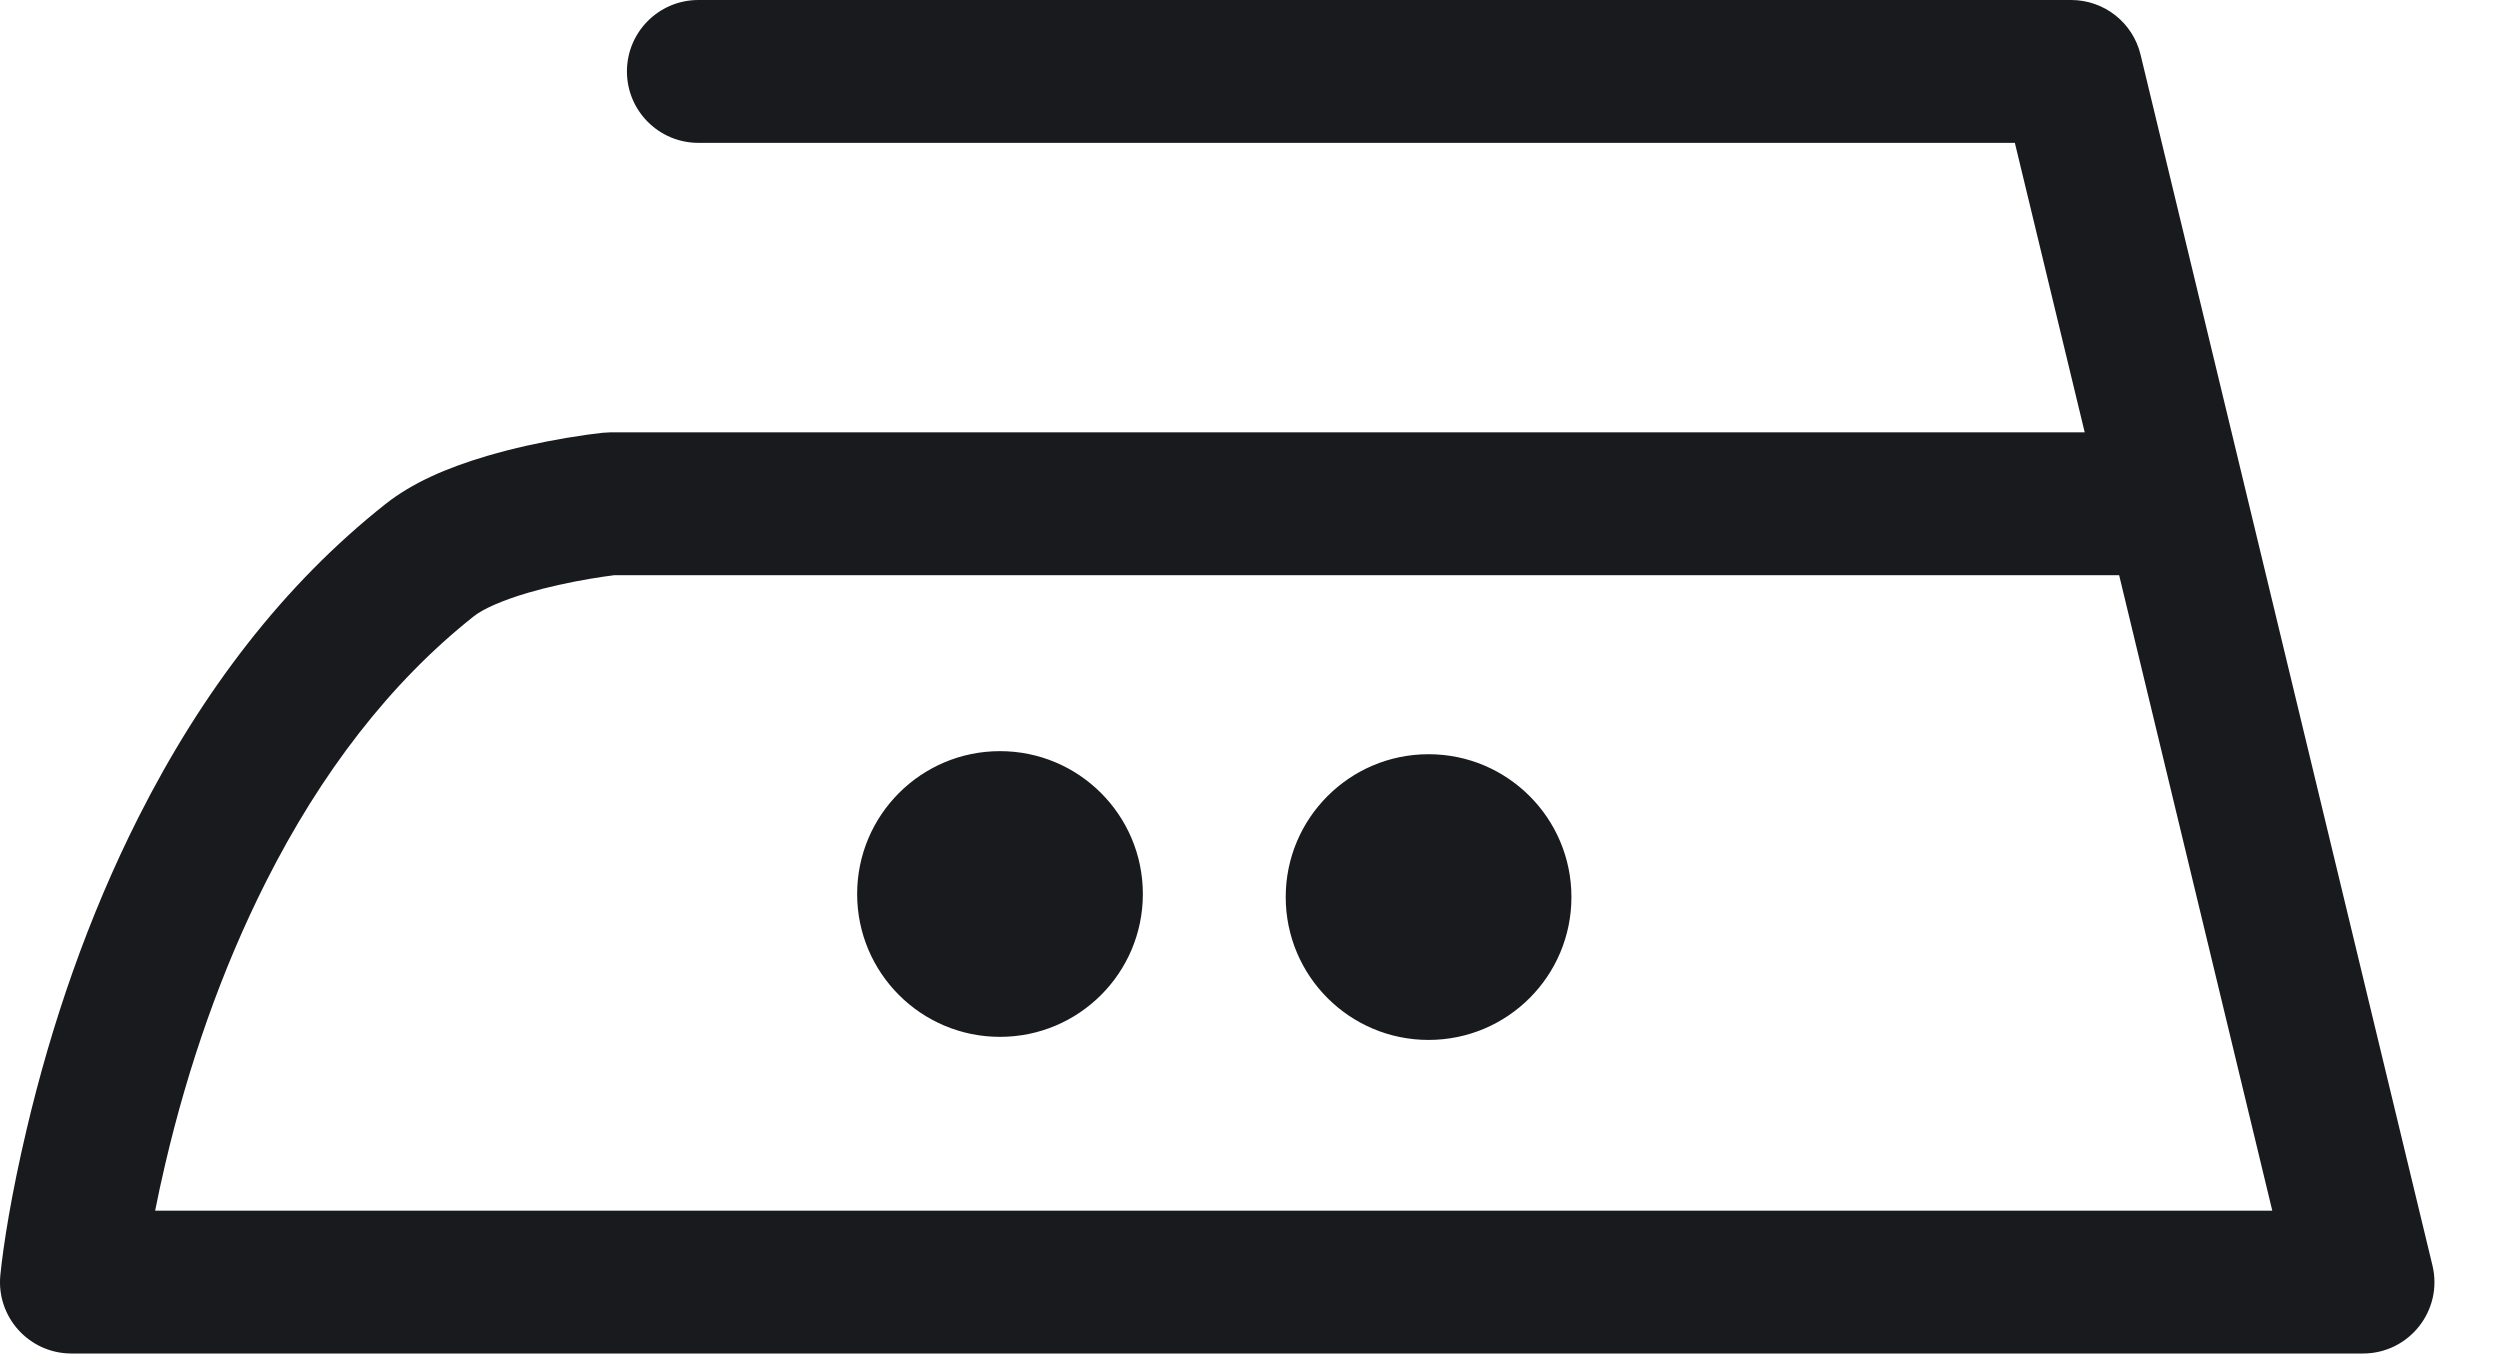 <?xml version="1.0" encoding="UTF-8"?>
<svg width="35px" height="19px" viewBox="0 0 35 19" version="1.1" xmlns="http://www.w3.org/2000/svg" xmlns:xlink="http://www.w3.org/1999/xlink">
    <!-- Generator: Sketch 51.3 (57544) - http://www.bohemiancoding.com/sketch -->
    <title>2</title>
    <desc>Created with Sketch.</desc>
    <defs></defs>
    <g id="Product" stroke="none" stroke-width="1" fill="none" fill-rule="evenodd">
        <g id="WashSign" transform="translate(-282, -120)" fill="#191A1D" fill-rule="nonzero">
            <path d="M291.777,122 C291.225,122 290.777,121.552 290.777,121 C290.777,120.448 291.225,120 291.777,120 L310.996,120 C311.458,120 311.86,120.316 311.968,120.766 L316.054,137.715 C316.206,138.344 315.729,138.949 315.082,138.949 L283,138.949 C282.408,138.949 281.946,138.438 282.005,137.85 C282.047,137.43 282.158,136.725 282.369,135.828 C282.719,134.337 283.231,132.844 283.938,131.443 C284.829,129.679 285.97,128.185 287.396,127.057 C287.768,126.763 288.249,126.55 288.829,126.38 C289.184,126.276 289.557,126.194 289.928,126.131 C290.151,126.094 290.327,126.07 290.436,126.059 L290.542,126.053 L311.186,126.053 L310.208,122 L291.777,122 Z M290.599,128.053 C290.523,128.062 290.406,128.079 290.261,128.103 C289.962,128.154 289.664,128.219 289.392,128.299 C289.037,128.403 288.767,128.523 288.637,128.625 C287.458,129.558 286.492,130.823 285.724,132.344 C285.094,133.592 284.632,134.938 284.316,136.285 C284.262,136.515 284.214,136.737 284.172,136.949 L313.812,136.949 L311.668,128.053 L290.599,128.053 Z M296,130.516 C297.105,130.516 298,131.412 298,132.516 C298,133.621 297.105,134.516 296,134.516 C294.895,134.516 294,133.621 294,132.516 C294,131.412 294.895,130.516 296,130.516 Z M302,130.559 C303.105,130.559 304,131.455 304,132.559 C304,133.664 303.105,134.559 302,134.559 C300.895,134.559 300,133.664 300,132.559 C300,131.455 300.895,130.559 302,130.559 Z" id="2"></path>
        </g>
    </g>
</svg>
